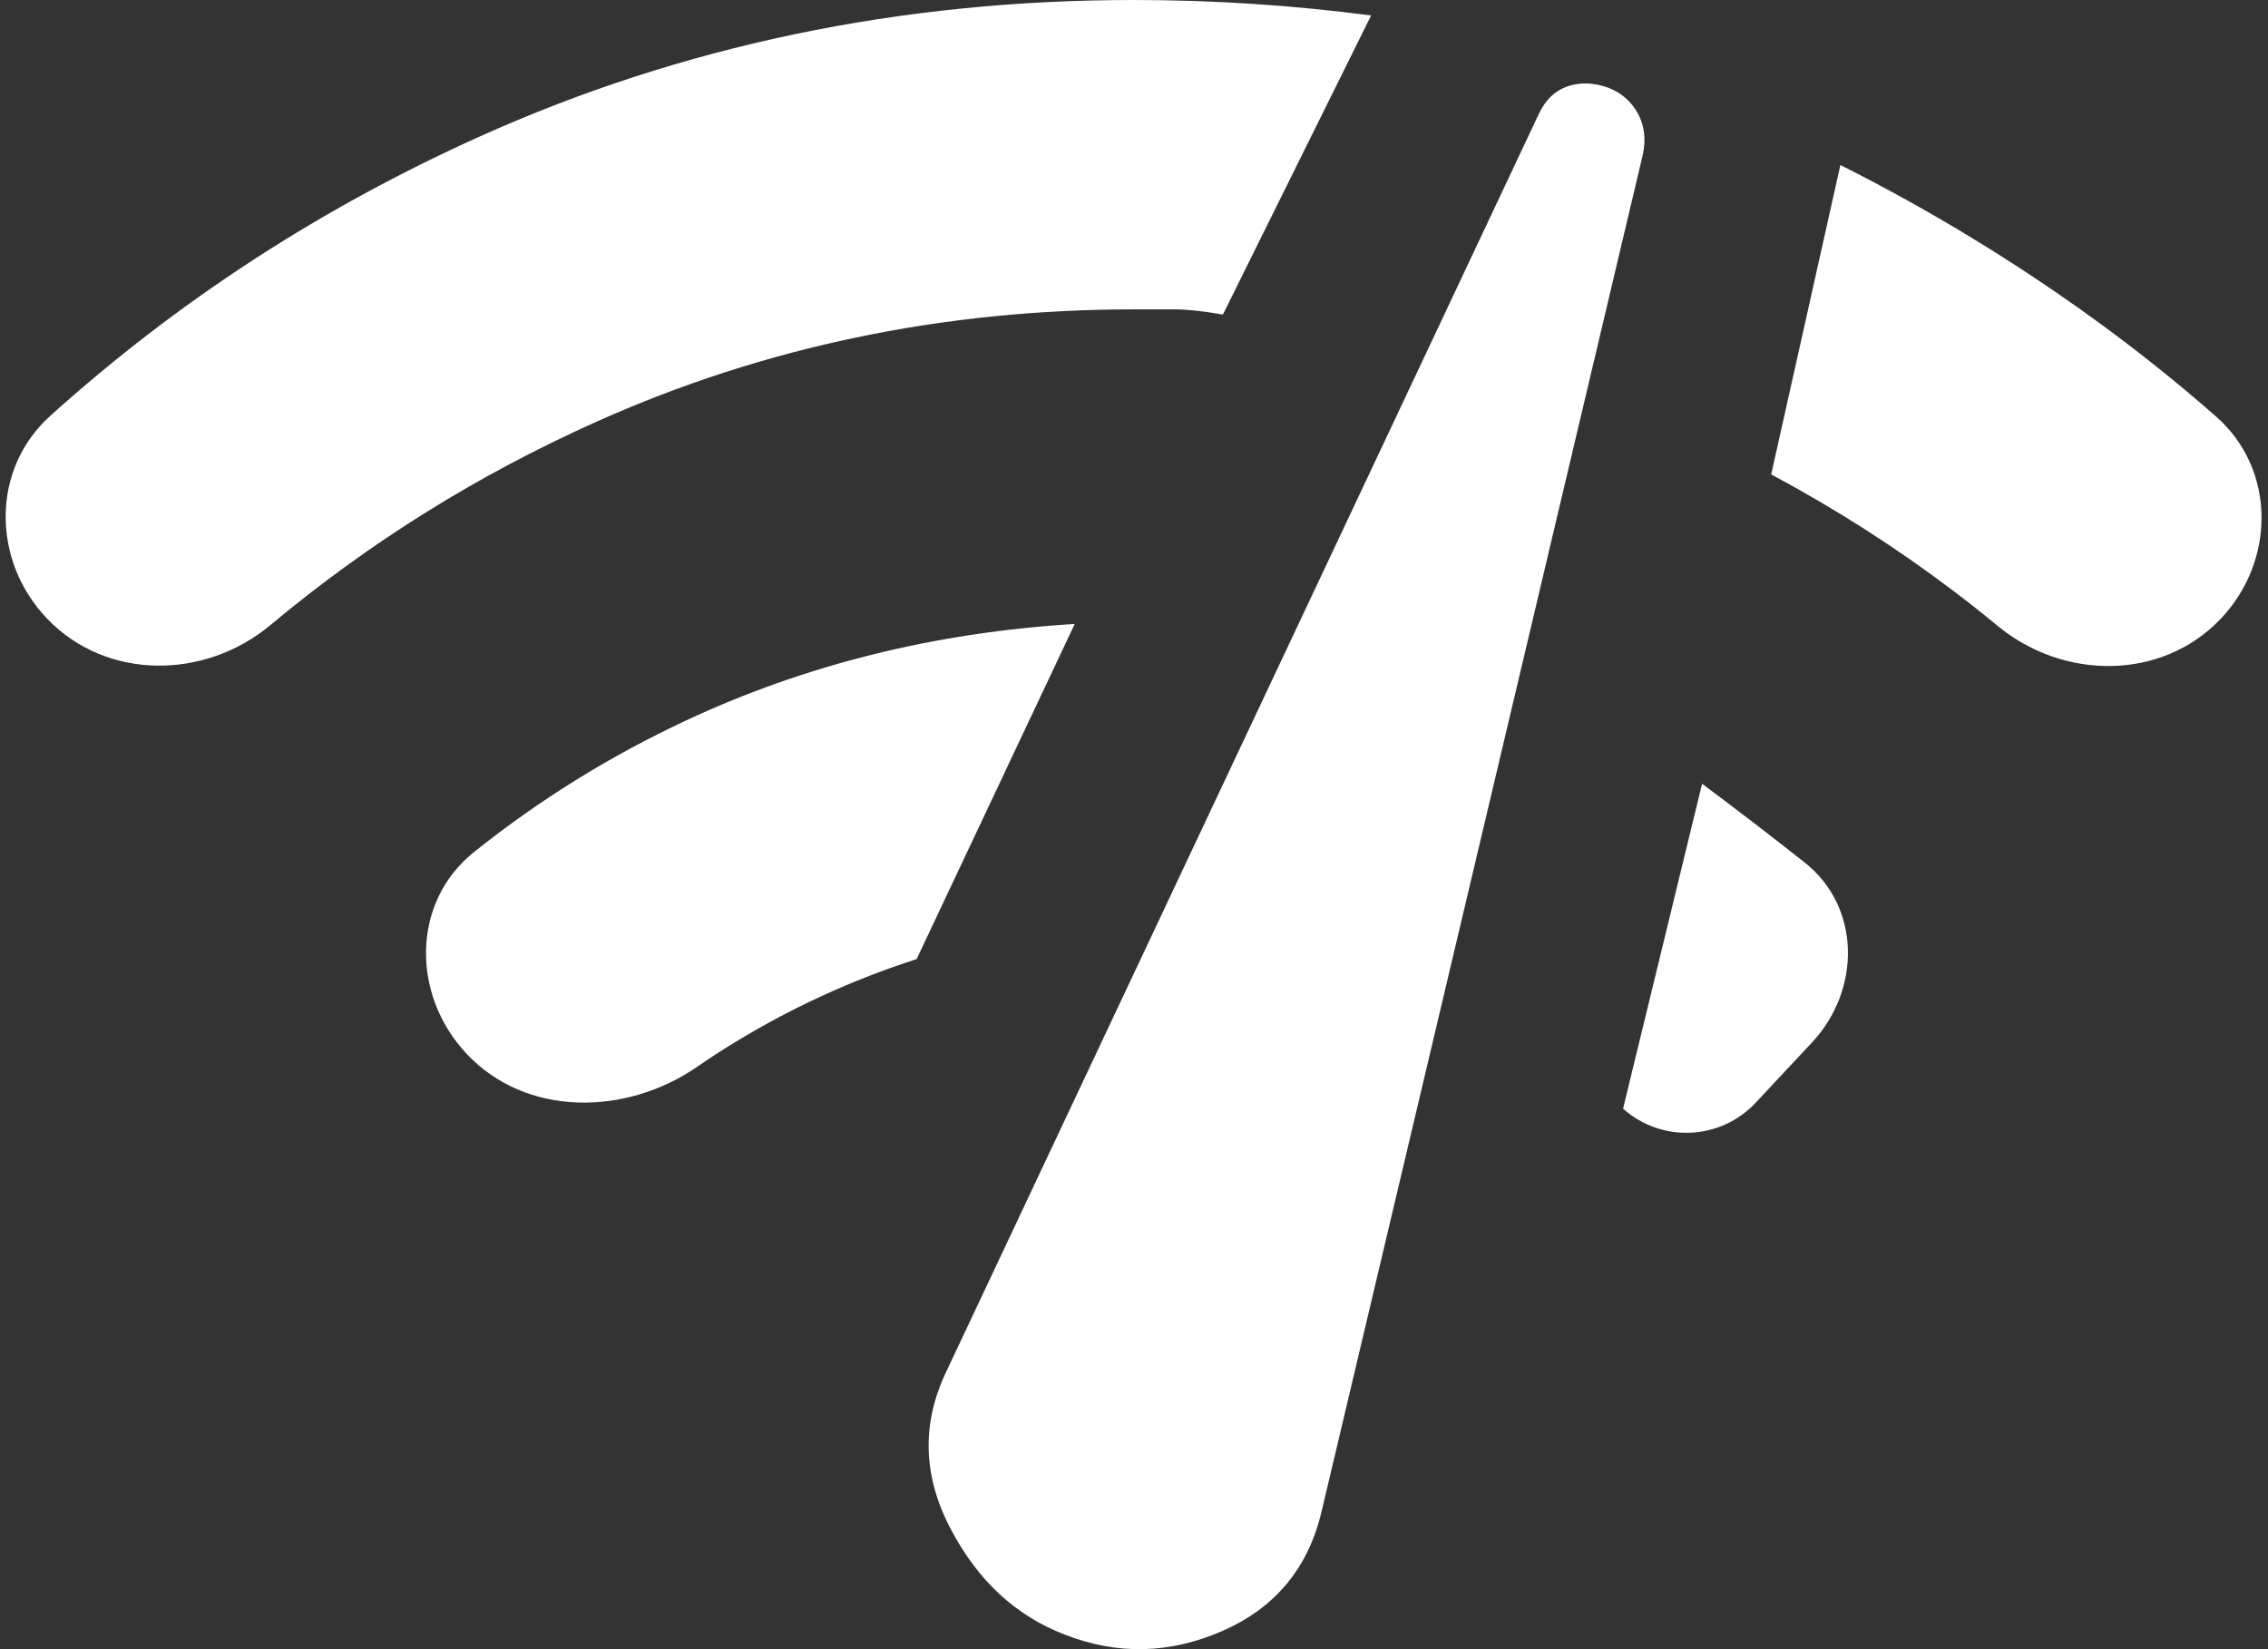 <svg width="44" height="32" viewBox="0 0 44 32" fill="none" xmlns="http://www.w3.org/2000/svg">
<rect x="0" y="0" width="44" height="32" fill="#333333" stroke="none"/>
<g id="network_check">
<path d="M5.251 12.125C3.976 13.192 2.065 13.206 0.915 12.005V12.005C-0.159 10.884 -0.178 9.107 0.976 8.068C3.447 5.842 6.223 4.037 9.302 2.651C13.231 0.884 17.464 0 22 0C22.767 0 23.533 0.025 24.3 0.075C25.067 0.125 25.833 0.2 26.6 0.3L23.725 6.103C23.342 6.037 23.03 6.003 22.791 6.003H22C18.294 6.003 14.82 6.729 11.578 8.18C9.271 9.212 7.162 10.527 5.251 12.125ZM13.529 20.697C12.141 21.657 10.201 21.676 9.048 20.443V20.443C7.981 19.303 7.978 17.507 9.198 16.531C10.459 15.523 11.828 14.673 13.303 13.983C15.619 12.899 18.135 12.273 20.85 12.107L17.783 18.61C16.538 19.011 15.356 19.552 14.238 20.236C13.997 20.383 13.761 20.537 13.529 20.697ZM20.658 31.718C19.7 31.351 18.957 30.659 18.43 29.641C17.903 28.624 17.879 27.615 18.358 26.615L29.858 2.201C29.986 1.934 30.17 1.759 30.409 1.676C30.649 1.593 30.913 1.601 31.2 1.701C31.456 1.801 31.647 1.968 31.775 2.201C31.903 2.435 31.935 2.701 31.871 3.002L25.642 29.316C25.386 30.417 24.747 31.192 23.725 31.642C22.703 32.093 21.681 32.118 20.658 31.718ZM43.074 12.016C41.93 13.211 40.029 13.197 38.753 12.143C38.469 11.908 38.179 11.679 37.884 11.456C36.782 10.623 35.608 9.872 34.362 9.205L35.704 3.202C37.429 4.069 39.074 5.069 40.64 6.203C41.453 6.793 42.237 7.419 42.99 8.08C44.16 9.107 44.151 10.892 43.074 12.016V12.016Z" fill="white"/>
<path d="M31.488 21.512L33.021 15.208C33.692 15.709 34.355 16.217 35.009 16.734V16.734C36.108 17.601 36.106 19.21 35.15 20.232L34.059 21.398C33.376 22.128 32.233 22.179 31.488 21.512V21.512Z" fill="white"/>
</g>
</svg>
